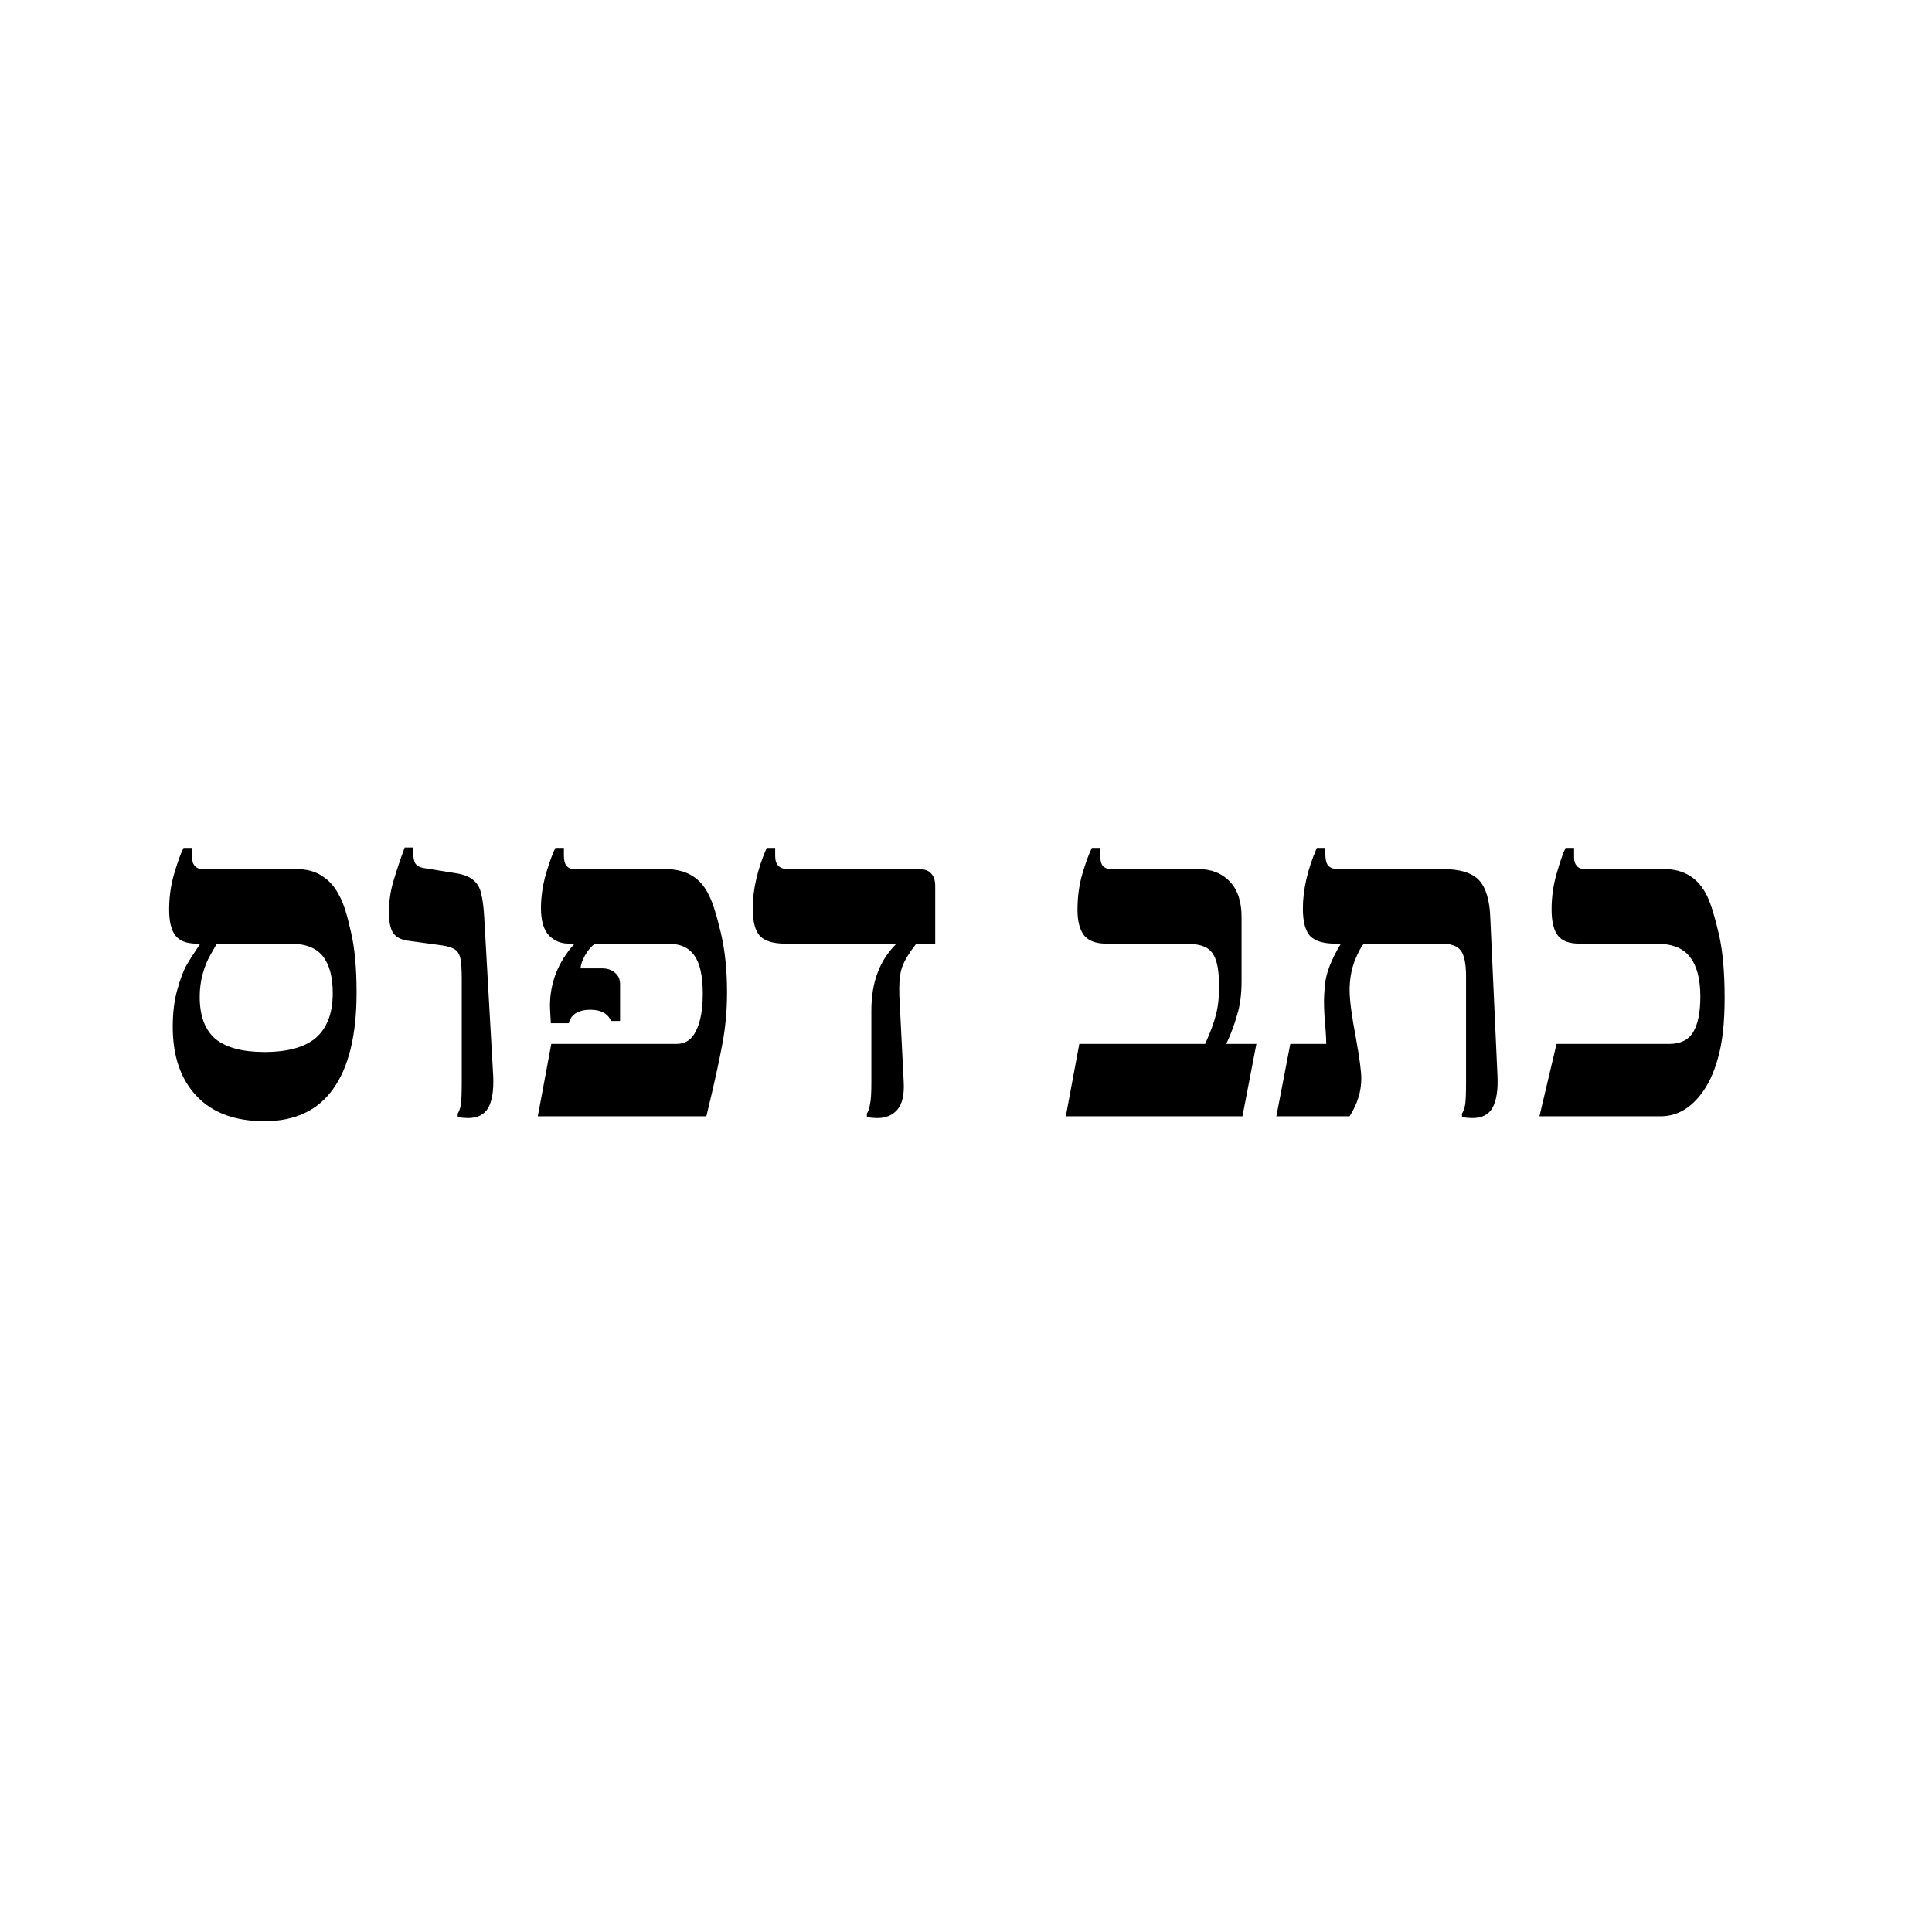 <?xml version="1.0" encoding="UTF-8"?> <svg xmlns="http://www.w3.org/2000/svg" width="90" height="90" viewBox="0 0 90 90" fill="none"><rect width="90" height="90" fill="white"></rect><path d="M15.836 41.782C16.004 42.089 16.171 42.619 16.339 43.373C16.52 44.113 16.611 45.069 16.611 46.242C16.611 48.21 16.248 49.704 15.522 50.723C14.81 51.728 13.742 52.23 12.318 52.23C10.95 52.23 9.897 51.84 9.157 51.058C8.417 50.276 8.047 49.201 8.047 47.833C8.047 47.177 8.117 46.605 8.256 46.116C8.396 45.614 8.536 45.237 8.675 44.986C8.829 44.72 9.038 44.392 9.303 44.001V43.959H9.178C8.703 43.959 8.368 43.834 8.173 43.583C7.977 43.331 7.879 42.926 7.879 42.368C7.879 41.796 7.956 41.244 8.11 40.714C8.263 40.184 8.41 39.779 8.549 39.5H8.947V39.96C8.947 40.114 8.989 40.239 9.073 40.337C9.157 40.435 9.275 40.484 9.429 40.484H13.784C14.287 40.484 14.698 40.595 15.02 40.819C15.355 41.028 15.627 41.349 15.836 41.782ZM12.318 49.006C13.407 49.006 14.21 48.782 14.726 48.336C15.243 47.875 15.501 47.184 15.501 46.263C15.501 45.509 15.348 44.937 15.04 44.546C14.733 44.155 14.224 43.959 13.512 43.959H10.099C10.071 44.015 9.98 44.176 9.827 44.441C9.673 44.692 9.548 44.992 9.45 45.342C9.352 45.69 9.303 46.053 9.303 46.43C9.303 47.324 9.548 47.98 10.036 48.398C10.539 48.803 11.299 49.006 12.318 49.006ZM21.803 52.084C21.678 52.084 21.517 52.07 21.322 52.042V51.874C21.391 51.763 21.44 51.623 21.468 51.456C21.496 51.274 21.51 50.932 21.51 50.43V45.572C21.51 45.153 21.489 44.846 21.447 44.651C21.405 44.455 21.322 44.316 21.196 44.232C21.07 44.148 20.875 44.085 20.61 44.043L18.935 43.813C18.628 43.757 18.411 43.624 18.285 43.415C18.174 43.206 18.118 42.906 18.118 42.515C18.118 41.998 18.188 41.51 18.327 41.049C18.467 40.574 18.642 40.051 18.851 39.479H19.249V39.73C19.249 39.953 19.284 40.121 19.353 40.232C19.437 40.344 19.577 40.414 19.772 40.442L21.196 40.672C21.573 40.728 21.852 40.833 22.034 40.986C22.229 41.14 22.355 41.349 22.41 41.614C22.48 41.866 22.529 42.236 22.557 42.724L22.976 50.136C23.004 50.792 22.927 51.281 22.745 51.602C22.564 51.923 22.25 52.084 21.803 52.084ZM33.031 41.719C33.199 42.04 33.38 42.612 33.575 43.436C33.771 44.26 33.868 45.188 33.868 46.221C33.868 47.086 33.792 47.91 33.638 48.692C33.499 49.459 33.254 50.562 32.905 52H25.053L25.681 48.629H31.523C31.928 48.629 32.228 48.426 32.424 48.022C32.633 47.603 32.738 47.024 32.738 46.284C32.738 45.46 32.605 44.867 32.34 44.504C32.089 44.141 31.677 43.959 31.105 43.959H27.712C27.531 44.099 27.378 44.281 27.252 44.504C27.126 44.727 27.056 44.93 27.043 45.111H28.048C28.299 45.111 28.501 45.181 28.655 45.321C28.808 45.446 28.885 45.621 28.885 45.844V47.561H28.466C28.313 47.212 27.992 47.038 27.503 47.038C27.224 47.038 26.994 47.093 26.812 47.205C26.645 47.317 26.54 47.47 26.498 47.666H25.66C25.633 47.219 25.619 46.954 25.619 46.87C25.619 45.781 25.996 44.818 26.749 43.98V43.959H26.498C26.135 43.959 25.828 43.834 25.577 43.583C25.326 43.317 25.2 42.892 25.2 42.305C25.2 41.789 25.277 41.258 25.43 40.714C25.598 40.156 25.744 39.751 25.87 39.5H26.268V39.876C26.268 40.281 26.428 40.484 26.749 40.484H30.979C31.97 40.484 32.654 40.895 33.031 41.719ZM42.77 40.484C43.063 40.484 43.266 40.553 43.377 40.693C43.503 40.819 43.566 41.014 43.566 41.279V43.959H42.686C42.379 44.35 42.17 44.685 42.058 44.965C41.946 45.23 41.891 45.593 41.891 46.053C41.891 46.319 41.898 46.528 41.911 46.682L42.1 50.43C42.128 51.002 42.03 51.421 41.807 51.686C41.583 51.951 41.269 52.084 40.864 52.084C40.739 52.084 40.578 52.07 40.383 52.042V51.874C40.453 51.763 40.502 51.616 40.529 51.435C40.571 51.253 40.592 50.918 40.592 50.43V47.058C40.592 45.774 40.969 44.755 41.723 44.001V43.959H36.572C36.028 43.959 35.637 43.841 35.4 43.604C35.176 43.352 35.065 42.926 35.065 42.326C35.065 41.447 35.281 40.505 35.714 39.5H36.111V39.876C36.111 40.281 36.307 40.484 36.698 40.484H42.77ZM50.278 48.629H56.141C56.392 48.071 56.56 47.617 56.643 47.268C56.741 46.905 56.79 46.479 56.79 45.991C56.79 45.432 56.741 45.013 56.643 44.734C56.546 44.441 56.385 44.239 56.162 44.127C55.938 44.015 55.61 43.959 55.178 43.959H51.534C51.06 43.959 50.718 43.834 50.508 43.583C50.299 43.317 50.194 42.92 50.194 42.389C50.194 41.775 50.271 41.21 50.425 40.693C50.578 40.177 50.725 39.779 50.864 39.5H51.262V39.96C51.262 40.128 51.304 40.26 51.388 40.358C51.486 40.442 51.604 40.484 51.744 40.484H55.806C56.42 40.484 56.909 40.672 57.272 41.049C57.648 41.426 57.837 41.984 57.837 42.724V45.718C57.837 46.319 57.767 46.842 57.627 47.289C57.502 47.736 57.334 48.182 57.125 48.629H58.528L57.879 52H49.65L50.278 48.629ZM69.759 50.136C69.787 50.779 69.71 51.267 69.529 51.602C69.348 51.923 69.034 52.084 68.587 52.084C68.461 52.084 68.301 52.07 68.105 52.042V51.874C68.175 51.763 68.224 51.623 68.252 51.456C68.28 51.274 68.294 50.932 68.294 50.43V45.488C68.294 44.888 68.21 44.483 68.042 44.274C67.889 44.064 67.589 43.959 67.142 43.959H63.541C63.415 44.085 63.268 44.357 63.101 44.776C62.947 45.181 62.87 45.635 62.87 46.137C62.87 46.584 62.968 47.324 63.164 48.357C63.331 49.278 63.415 49.906 63.415 50.241C63.415 50.841 63.233 51.428 62.87 52H59.458L60.107 48.629H61.782C61.782 48.447 61.768 48.175 61.74 47.812C61.698 47.407 61.677 47.01 61.677 46.619C61.677 46.451 61.691 46.214 61.719 45.907C61.761 45.362 62.005 44.72 62.452 43.98V43.959H62.2C61.656 43.959 61.265 43.841 61.028 43.604C60.805 43.352 60.693 42.926 60.693 42.326C60.693 41.447 60.909 40.505 61.342 39.5H61.74V39.793C61.74 40.03 61.782 40.205 61.865 40.316C61.963 40.428 62.117 40.484 62.326 40.484H67.184C68.007 40.484 68.58 40.658 68.901 41.007C69.222 41.356 69.397 41.942 69.424 42.766L69.759 50.136ZM72.509 48.629H77.765C78.281 48.629 78.651 48.447 78.874 48.084C79.098 47.708 79.209 47.156 79.209 46.43C79.209 45.607 79.049 44.992 78.728 44.588C78.421 44.169 77.89 43.959 77.136 43.959H73.577C73.102 43.959 72.767 43.834 72.572 43.583C72.376 43.331 72.279 42.926 72.279 42.368C72.279 41.796 72.355 41.244 72.509 40.714C72.662 40.17 72.802 39.765 72.928 39.5H73.326V39.96C73.326 40.114 73.367 40.239 73.451 40.337C73.535 40.435 73.661 40.484 73.828 40.484H77.513C78.463 40.484 79.139 40.916 79.544 41.782C79.712 42.145 79.886 42.717 80.068 43.499C80.249 44.267 80.34 45.265 80.34 46.493C80.34 47.652 80.235 48.587 80.026 49.299C79.831 50.011 79.551 50.59 79.188 51.037C78.672 51.679 78.065 52 77.367 52H71.713L72.509 48.629Z" fill="black"></path></svg> 